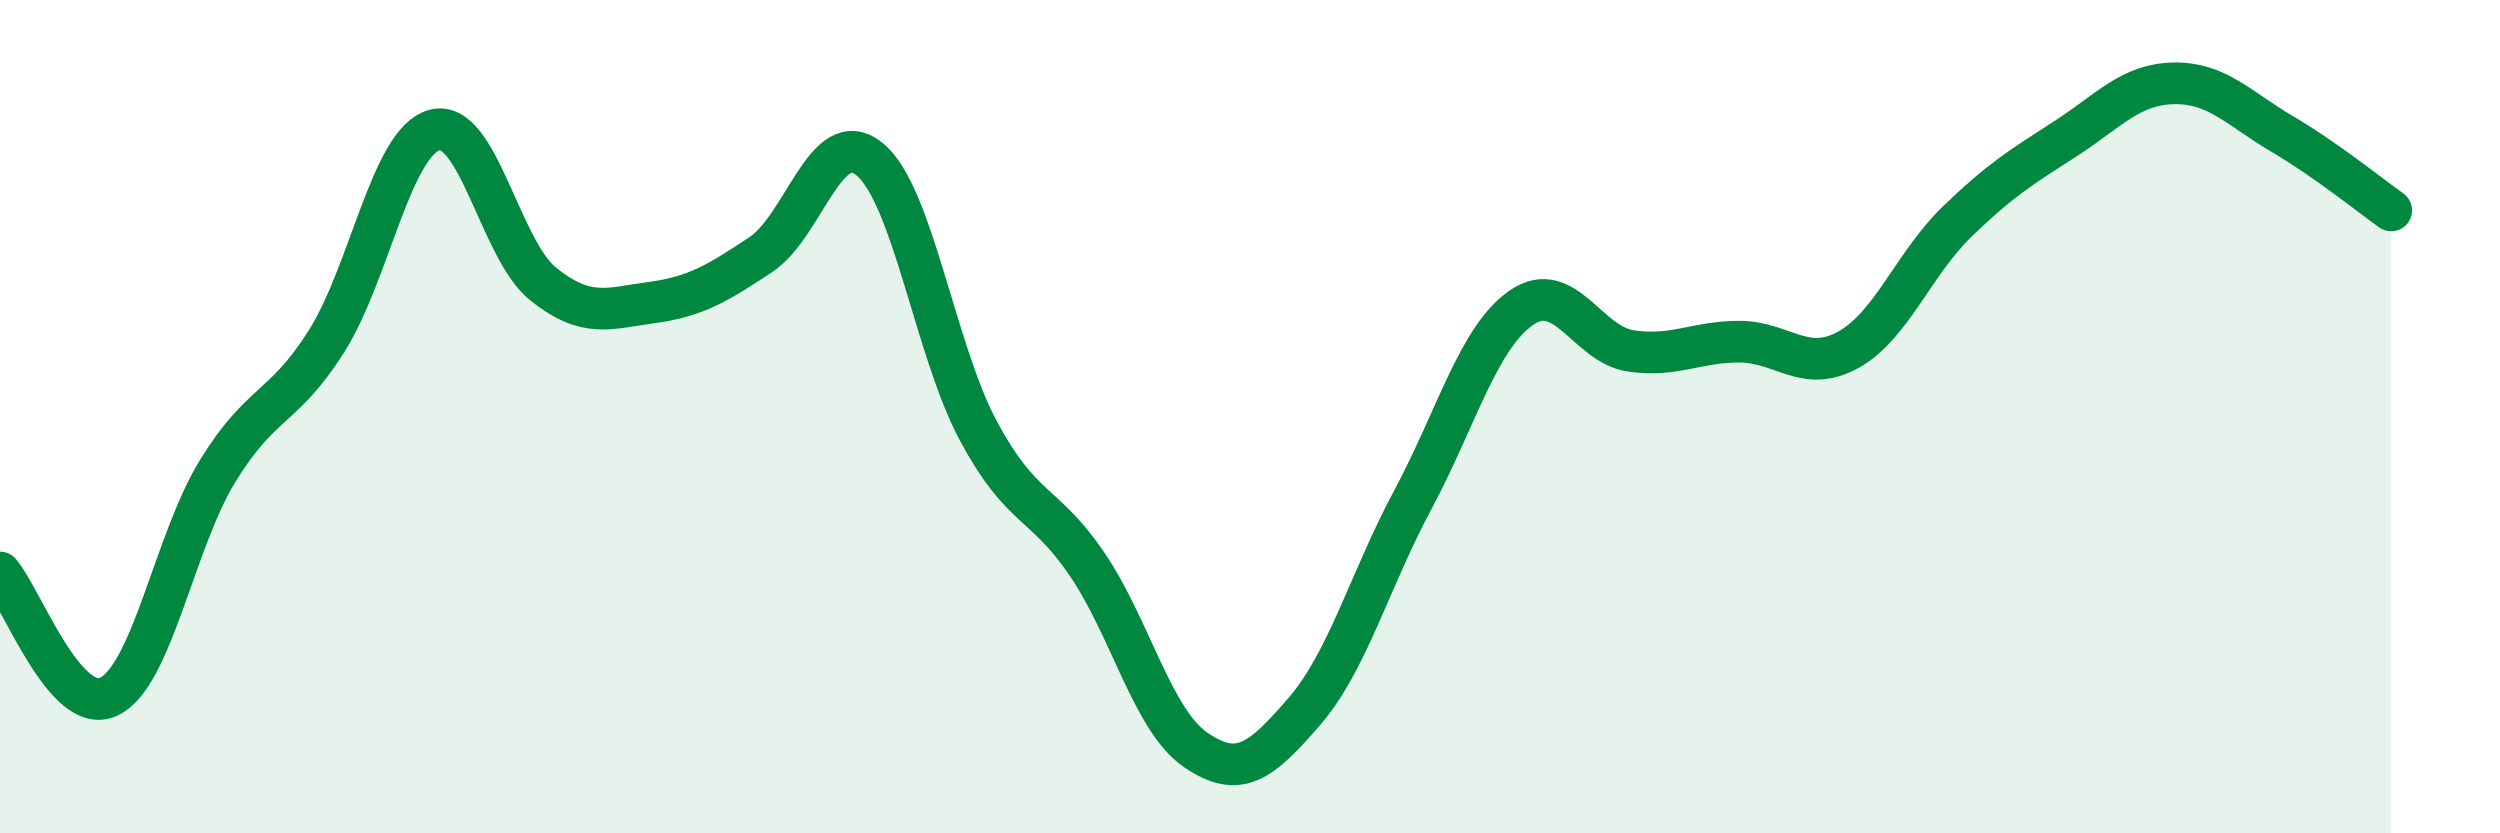 
    <svg width="60" height="20" viewBox="0 0 60 20" xmlns="http://www.w3.org/2000/svg">
      <path
        d="M 0,13.74 C 0.52,14.34 1.57,17.21 2.61,16.72 C 3.65,16.23 4.18,13.01 5.22,11.31 C 6.26,9.61 6.79,9.84 7.83,8.2 C 8.87,6.56 9.39,3.4 10.43,3.12 C 11.47,2.84 12,5.99 13.04,6.82 C 14.08,7.65 14.61,7.4 15.65,7.26 C 16.69,7.12 17.22,6.8 18.26,6.11 C 19.3,5.42 19.83,2.97 20.87,3.82 C 21.91,4.67 22.44,8.4 23.48,10.34 C 24.52,12.28 25.05,12.01 26.09,13.54 C 27.13,15.07 27.66,17.29 28.7,18 C 29.74,18.71 30.26,18.28 31.3,17.08 C 32.34,15.88 32.87,13.93 33.91,11.99 C 34.95,10.05 35.48,8.09 36.52,7.38 C 37.56,6.67 38.09,8.26 39.13,8.42 C 40.17,8.58 40.7,8.2 41.74,8.2 C 42.78,8.2 43.31,8.97 44.35,8.4 C 45.39,7.83 45.92,6.34 46.96,5.33 C 48,4.32 48.53,4 49.57,3.33 C 50.61,2.66 51.13,2.02 52.17,2 C 53.21,1.98 53.74,2.61 54.78,3.22 C 55.82,3.83 56.87,4.68 57.39,5.05L57.39 20L0 20Z"
        fill="#008740"
        opacity="0.1"
        stroke-linecap="round"
        stroke-linejoin="round"
      />
      <path
        d="M 0,13.74 C 0.52,14.34 1.57,17.21 2.61,16.72 C 3.65,16.23 4.18,13.01 5.22,11.31 C 6.26,9.61 6.79,9.84 7.83,8.2 C 8.87,6.56 9.39,3.4 10.43,3.12 C 11.47,2.84 12,5.99 13.04,6.82 C 14.08,7.65 14.61,7.4 15.65,7.26 C 16.69,7.12 17.22,6.8 18.26,6.11 C 19.3,5.42 19.83,2.97 20.87,3.82 C 21.91,4.67 22.44,8.4 23.48,10.34 C 24.52,12.28 25.05,12.01 26.09,13.54 C 27.13,15.07 27.66,17.29 28.7,18 C 29.74,18.71 30.26,18.28 31.3,17.08 C 32.34,15.88 32.87,13.93 33.91,11.99 C 34.95,10.05 35.48,8.09 36.52,7.38 C 37.56,6.67 38.09,8.26 39.13,8.42 C 40.17,8.58 40.7,8.2 41.74,8.2 C 42.78,8.2 43.31,8.97 44.35,8.4 C 45.39,7.83 45.92,6.34 46.96,5.33 C 48,4.32 48.53,4 49.57,3.33 C 50.61,2.66 51.13,2.02 52.17,2 C 53.21,1.98 53.74,2.61 54.78,3.22 C 55.82,3.83 56.87,4.68 57.39,5.05"
        stroke="#008740"
        stroke-width="1"
        fill="none"
        stroke-linecap="round"
        stroke-linejoin="round"
      />
    </svg>
  